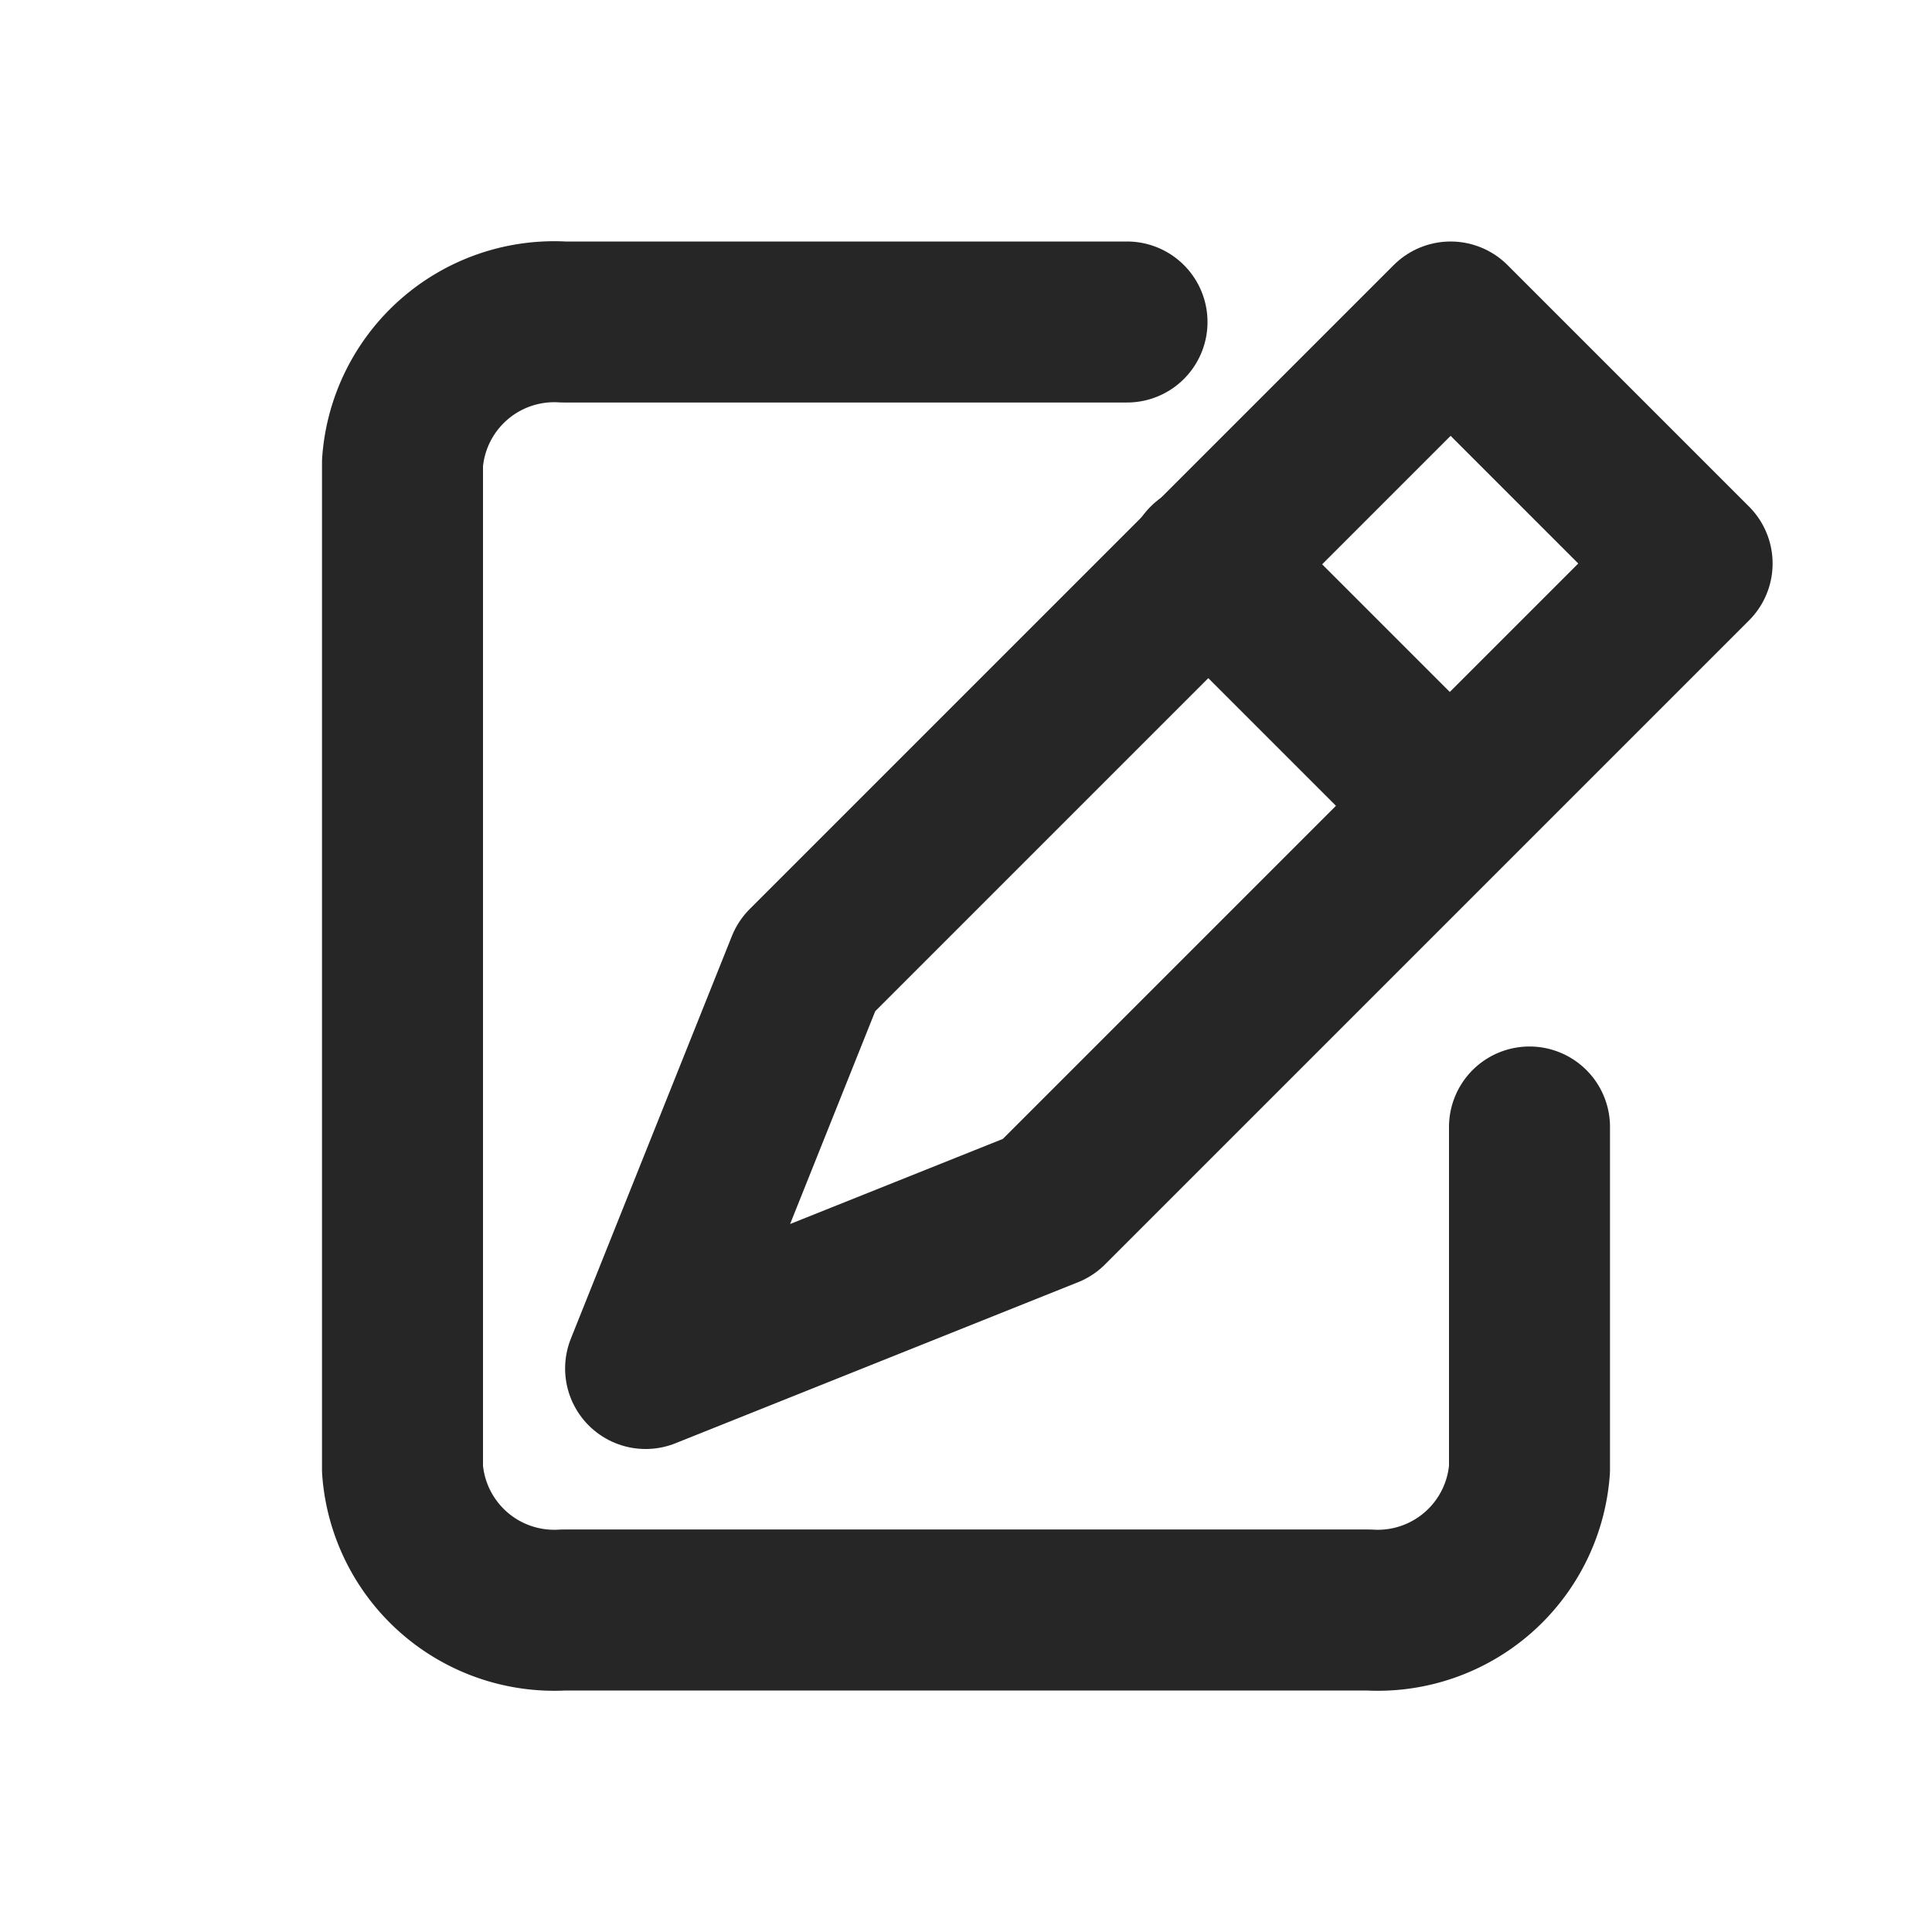 <svg id="图层_1" data-name="图层 1" xmlns="http://www.w3.org/2000/svg" width="24" height="24" viewBox="0 0 24 24">
  <path d="M19,14v4.25A1.89,1.89,0,0,1,17,20H7a1.89,1.89,0,0,1-2-1.75V5.75A1.89,1.89,0,0,1,7,4h7"
    style="fill: none;stroke: #262626;stroke-linecap: round;stroke-linejoin: round;stroke-width: 2px" />
  <polygon points="18.02 4 10.02 12 8.02 17 13.02 15 21.02 7 18.02 4"
    style="fill: none;stroke: #262626;stroke-linecap: round;stroke-linejoin: round;stroke-width: 2px" />
  <line x1="15" y1="7" x2="18" y2="10"
    style="fill: none;stroke: #262626;stroke-linecap: round;stroke-linejoin: round;stroke-width: 2px" />
</svg>